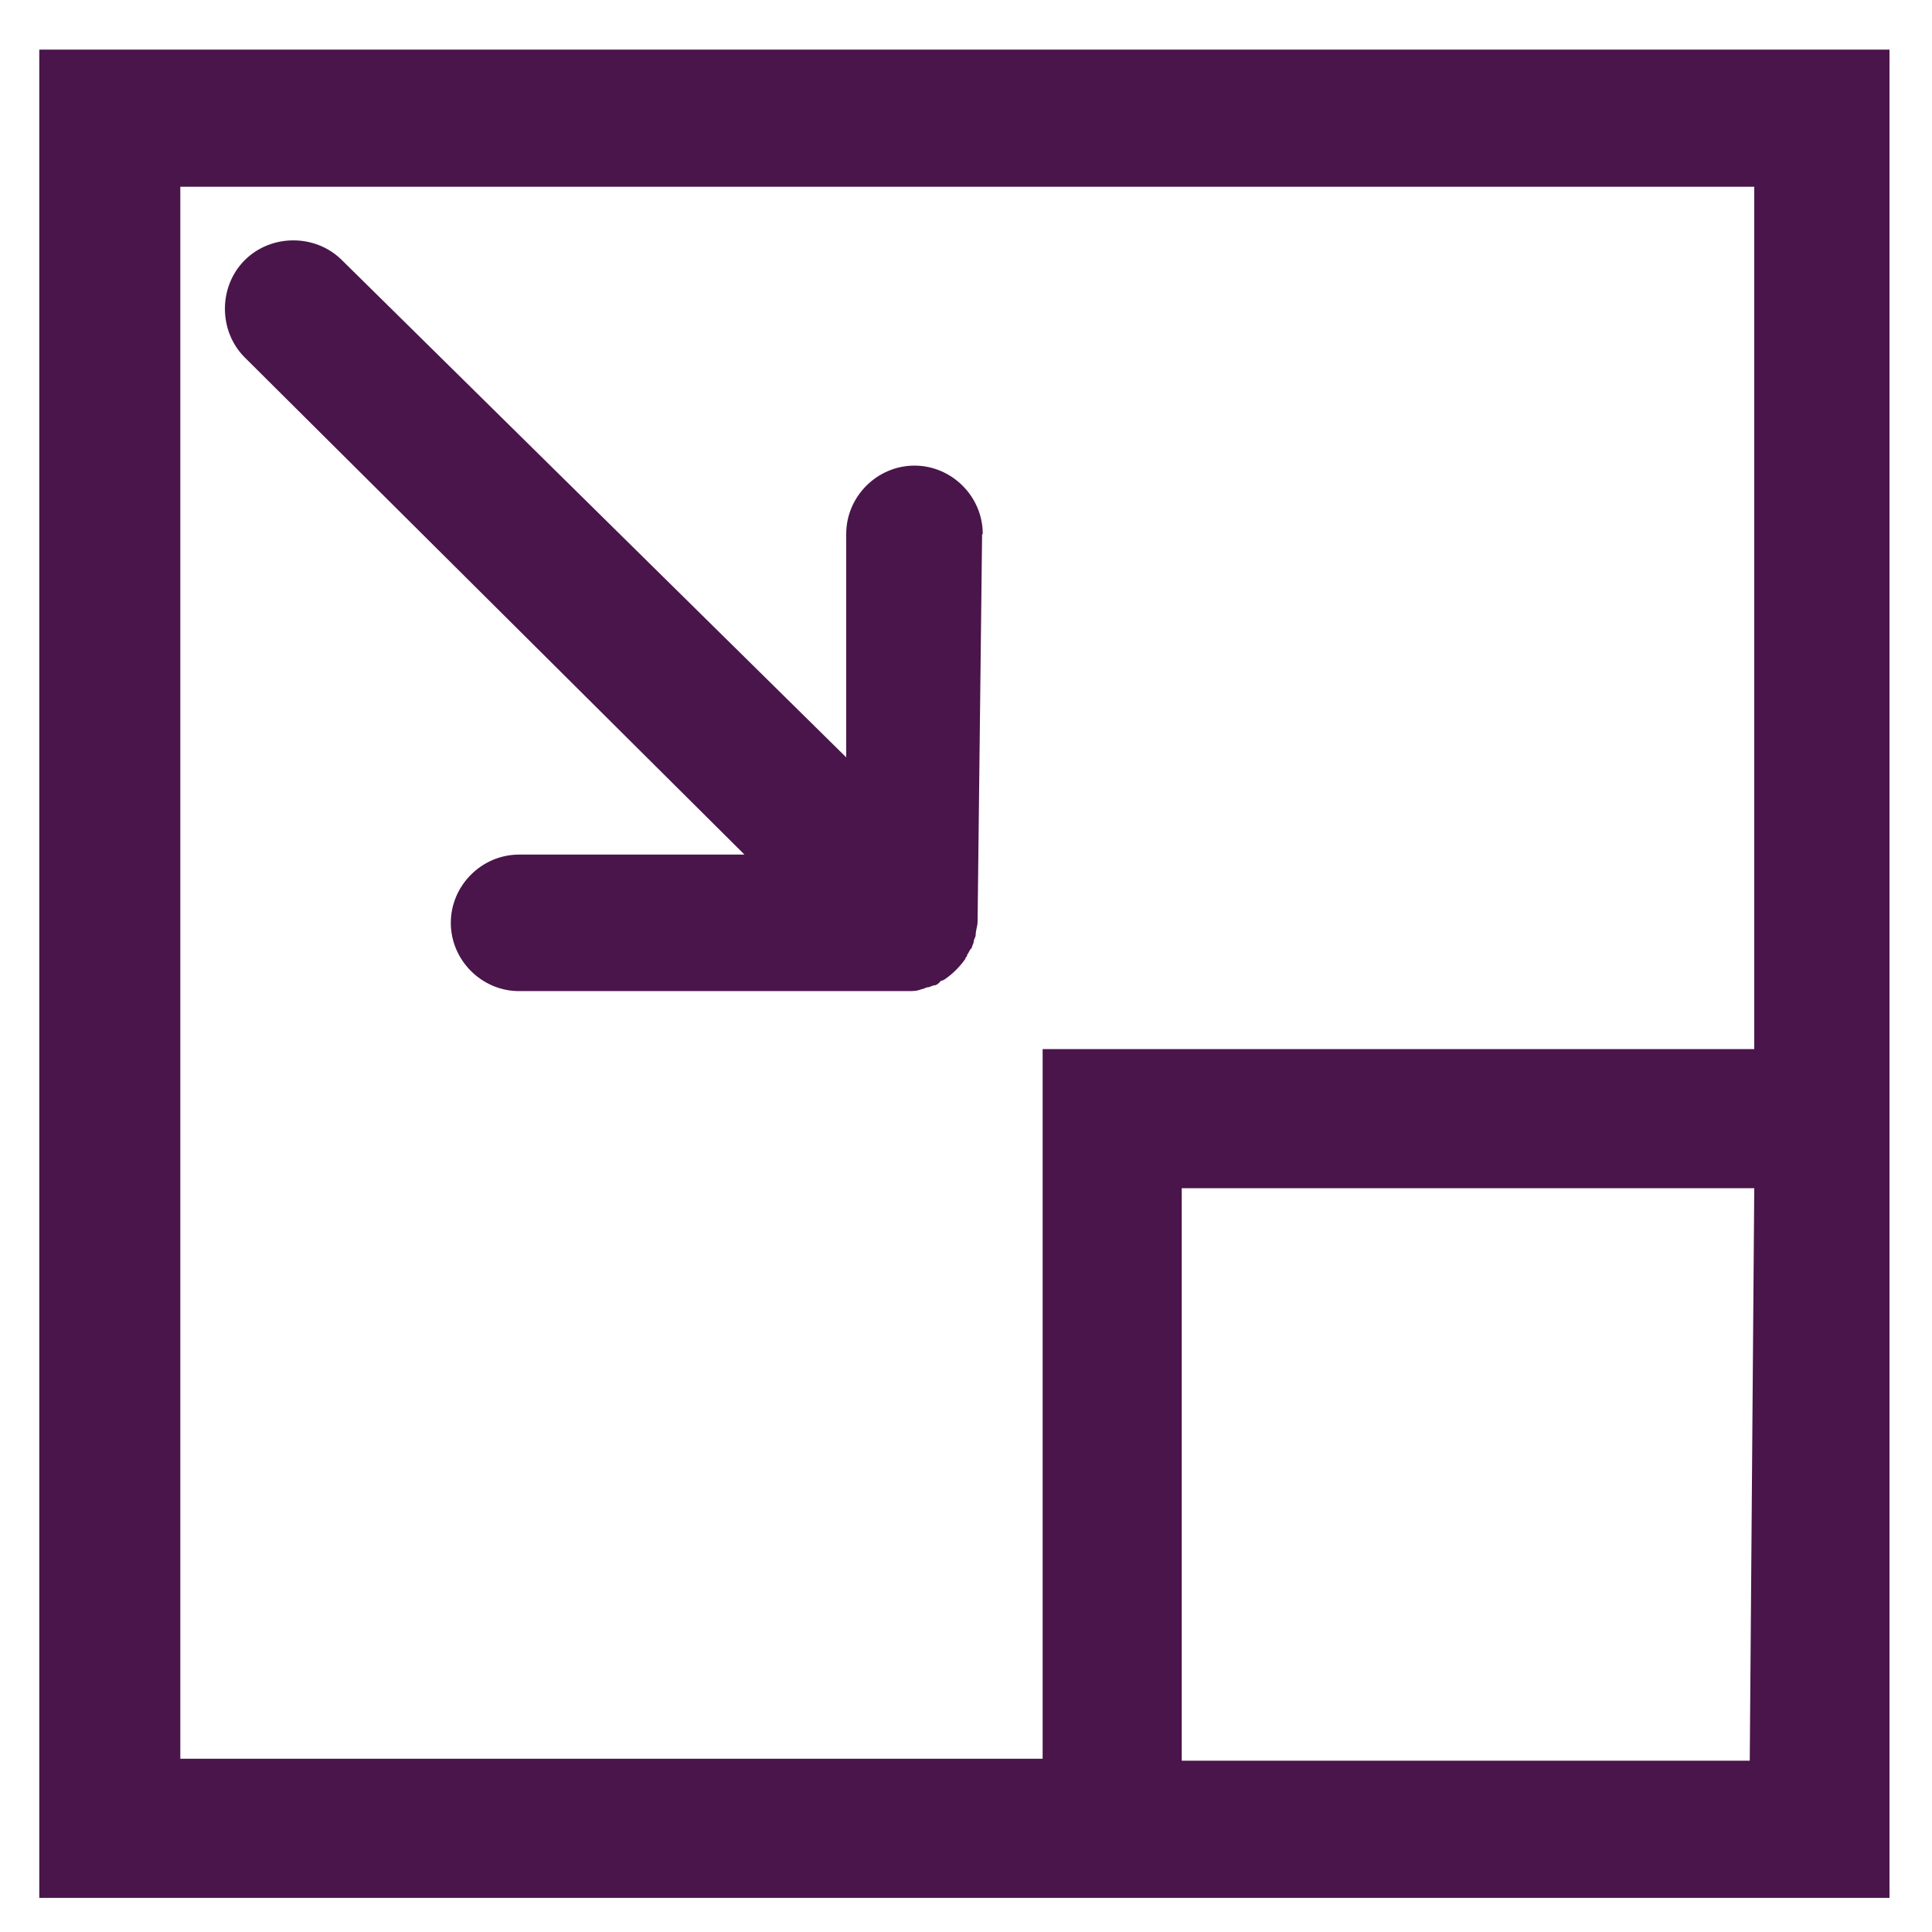 <?xml version="1.0" encoding="UTF-8"?>
<svg id="Layer_1" xmlns="http://www.w3.org/2000/svg" viewBox="0 0 30 30">
  <defs>
    <style>
      .cls-1 {
        fill: #4a154b;
      }
    </style>
  </defs>
  <path class="cls-1" d="M15.26,8.29c0-.58-.48-1.06-1.06-1.06s-1.06.48-1.06,1.06v3.47l-7.83-7.72c-.41-.41-1.1-.41-1.51,0-.41.41-.41,1.1,0,1.51l7.76,7.72h-3.5c-.58,0-1.06.48-1.06,1.06s.48,1.06,1.06,1.06h6.04c.07,0,.14,0,.21-.03.03,0,.07-.03.1-.03s.07-.03.1-.03.07-.03.1-.07c.03,0,.07-.03.07-.03.1-.07.21-.17.31-.31,0-.03.03-.03.03-.07.03-.03.03-.07.07-.1,0-.03.03-.07.03-.1s.03-.07.03-.1c0-.07.03-.14.03-.21l.07-6.01Z"/>
  <path class="cls-1" d="M.61.77v28.7h28.73V.77H.61ZM27.17,27.34h-8.82v-8.89h8.89l-.07,8.89ZM16.19,16.29v11.02H2.8V2.9h24.44v13.39h-11.05Z"/>
</svg>